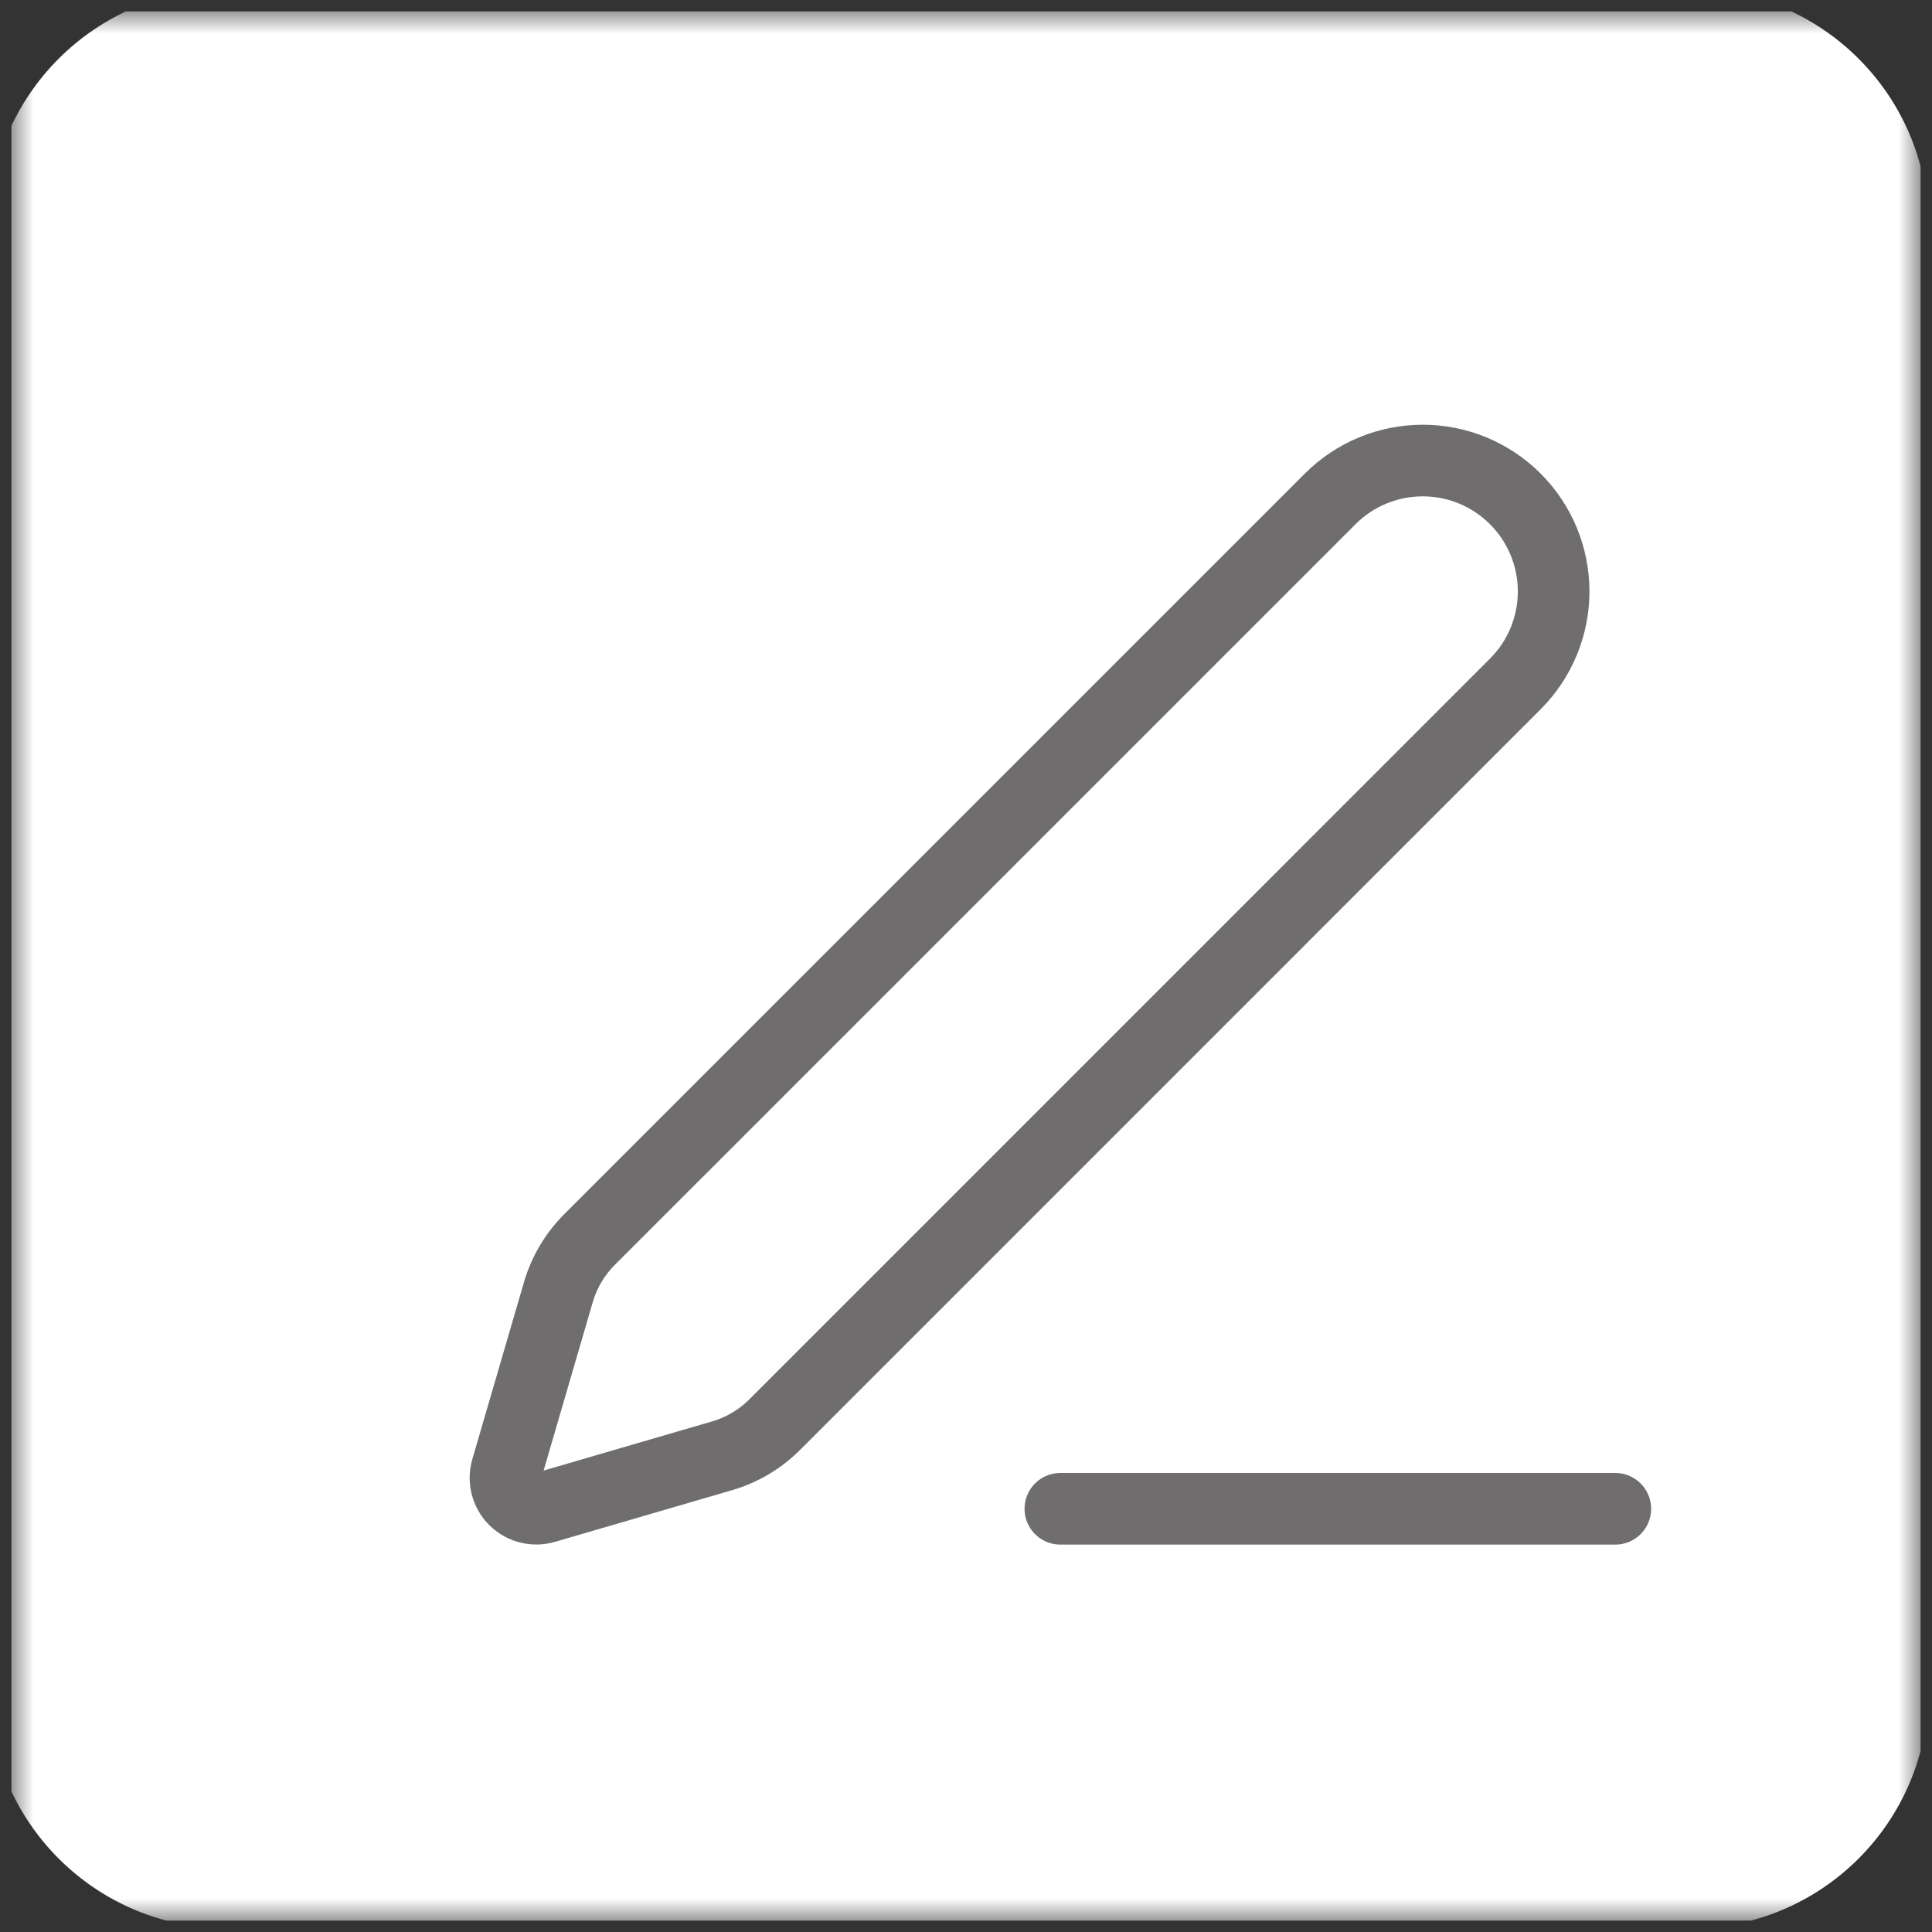 <svg width="86" height="86" viewBox="0 0 86 86" fill="none" xmlns="http://www.w3.org/2000/svg">
<rect x="0" y="0" width="86" height="86" fill="#333333" stroke="none"/>
<g clip-path="url(#clip0_400_43)">
<mask id="mask0_400_43" style="mask-type:luminance" maskUnits="userSpaceOnUse" x="0" y="0" width="86" height="86">
<path d="M85.5 0.5H0.5V85.5H85.5V0.5Z" fill="white"/>
</mask>
<g mask="url(#mask0_400_43)">
<path d="M75.219 -0.5H10.125C4.257 -0.5 -0.5 4.257 -0.5 10.125V75.219C-0.5 81.087 4.257 85.844 10.125 85.844H75.219C81.087 85.844 85.844 81.087 85.844 75.219V10.125C85.844 4.257 81.087 -0.5 75.219 -0.5Z" fill="white"/>
<path d="M47.2 67.161H71.903M59.212 22.207C60.304 21.114 61.786 20.5 63.331 20.5C64.877 20.5 66.359 21.114 67.451 22.207C68.545 23.299 69.158 24.781 69.158 26.326C69.158 27.872 68.545 29.354 67.451 30.446L34.486 63.414C33.834 64.067 33.026 64.545 32.14 64.803L24.257 67.103C24.02 67.172 23.77 67.176 23.532 67.115C23.294 67.054 23.076 66.93 22.902 66.756C22.728 66.582 22.604 66.365 22.543 66.126C22.482 65.888 22.486 65.638 22.555 65.401L24.855 57.518C25.114 56.633 25.591 55.826 26.244 55.174L59.212 22.207Z" stroke="#6F6D6D" stroke-width="3.188" stroke-linecap="round" stroke-linejoin="round"/>
</g>
</g>
<defs>
<clipPath id="clip0_400_43">
<rect width="85" height="85" fill="white" transform="translate(0.5 0.5)"/>
</clipPath>
</defs>
</svg>
